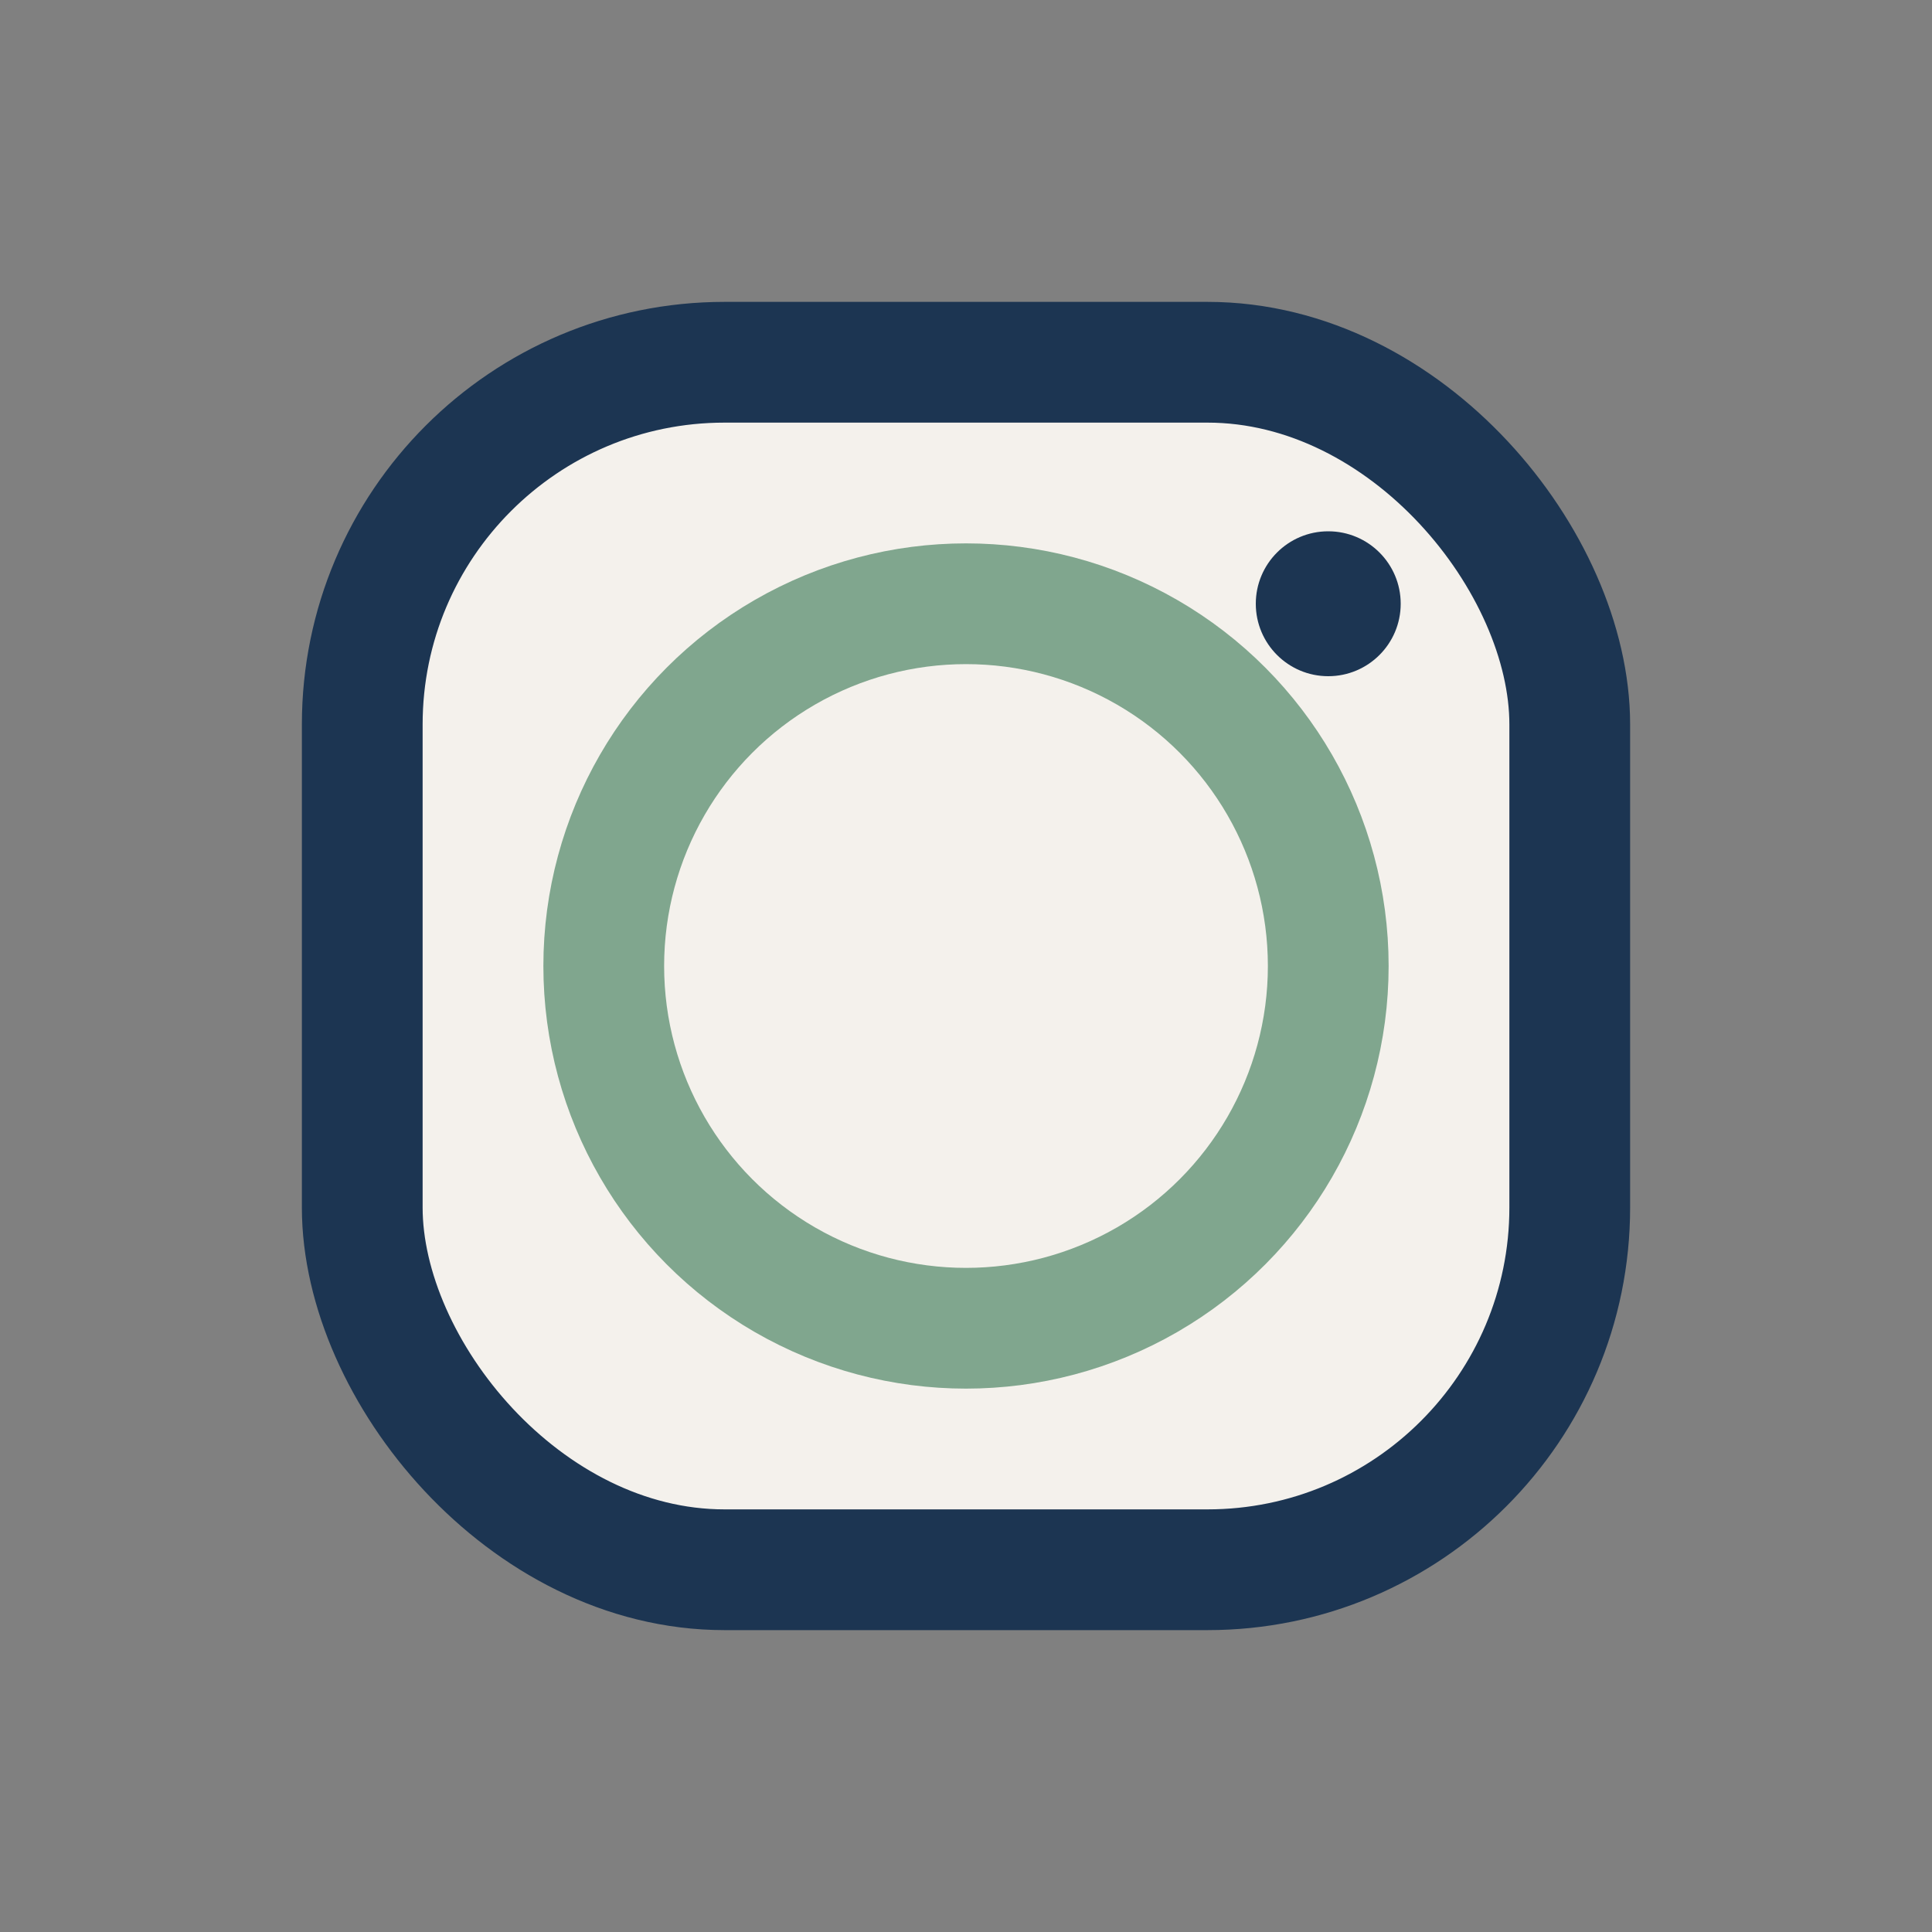 <?xml version="1.0" encoding="UTF-8"?>
<svg xmlns="http://www.w3.org/2000/svg" width="32" height="32" viewBox="0 0 32 32"><rect x="0" y="0" width="32" height="32" fill="#808080" stroke="none"/><rect x="6" y="6" width="20" height="20" rx="6" fill="#F4F1EC" stroke="#1C3552" stroke-width="2"/><circle cx="16" cy="16" r="6" fill="none" stroke="#80A68E" stroke-width="2"/><circle cx="22" cy="10" r="1.2" fill="#1C3552"/></svg>